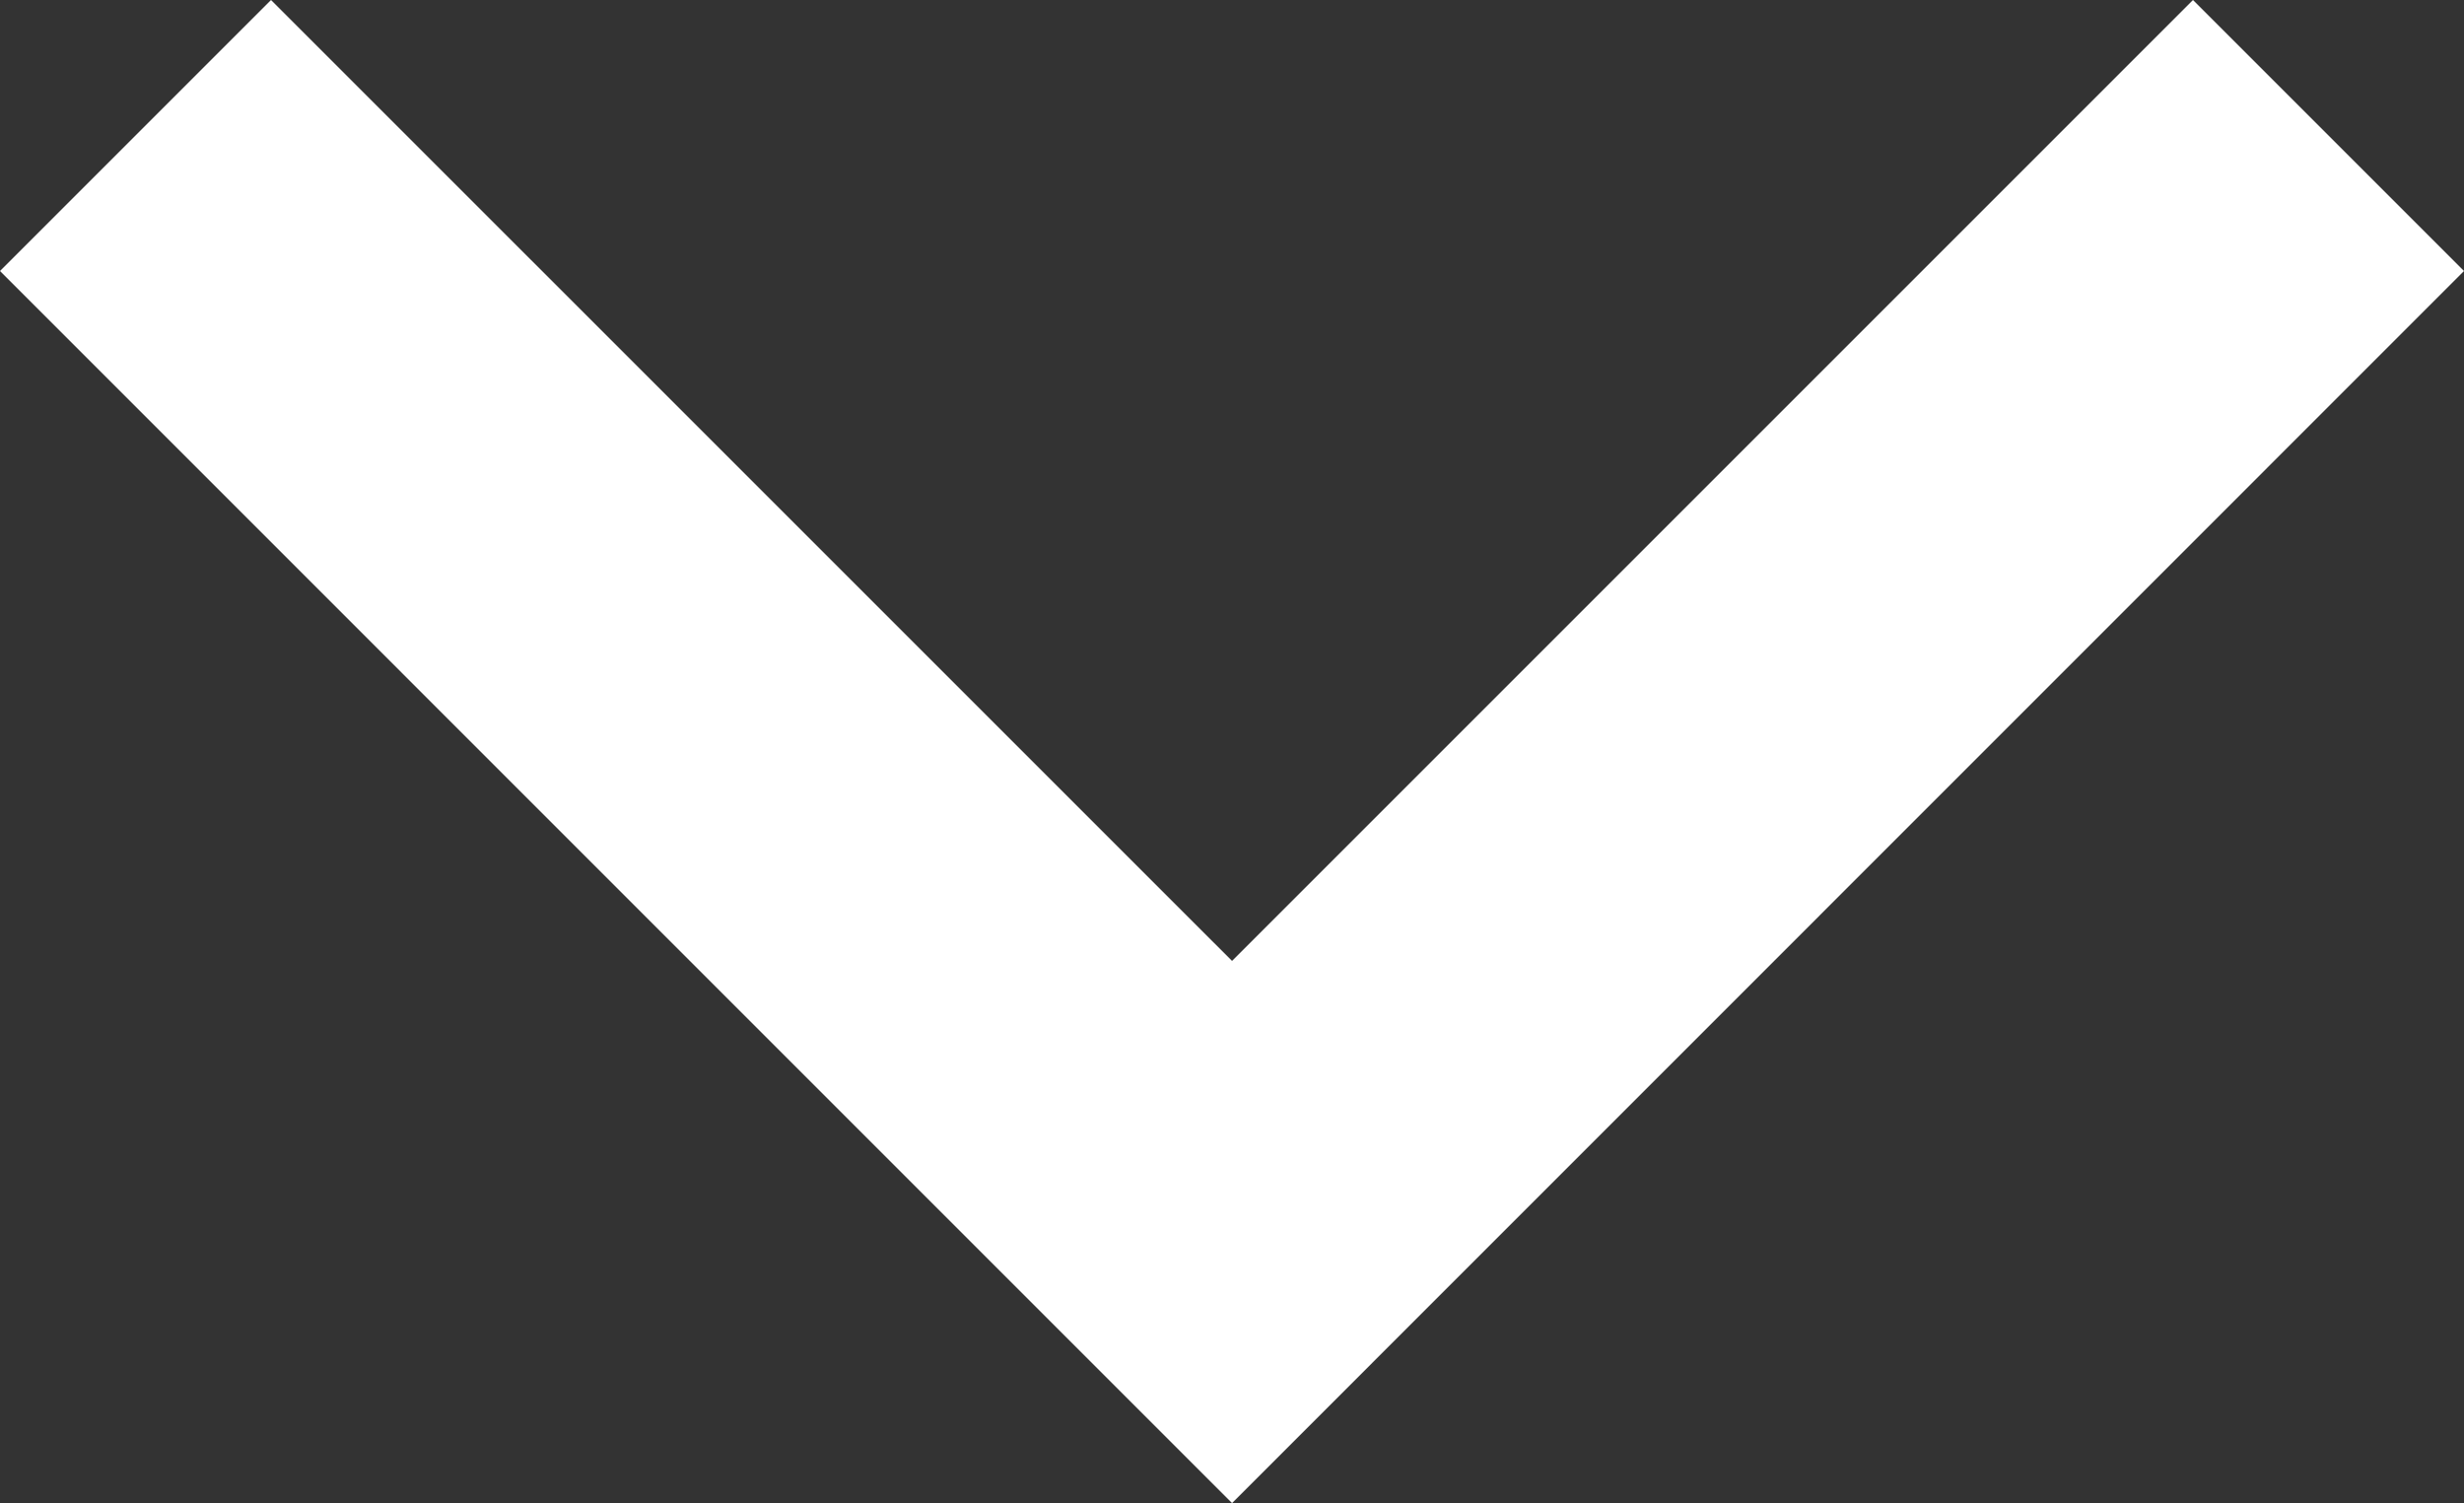 <svg xmlns="http://www.w3.org/2000/svg" width="27.539" height="16.799" viewBox="0 0 27.539 16.799">
  <rect x="0" y="0" width="27.539" height="16.799" fill="#333333" stroke="none"/>
  <g id="noun_Angle_Down_1965560" data-name="noun_Angle Down_1965560" transform="translate(-10 -25.6)">
    <path id="Trazado_27" data-name="Trazado 27" d="M23.77,42.4,10,28.629,13.029,25.6,23.77,36.34,34.51,25.6l3.029,3.029Z" transform="translate(0 0)" fill="#fff"/>
  </g>
</svg>
